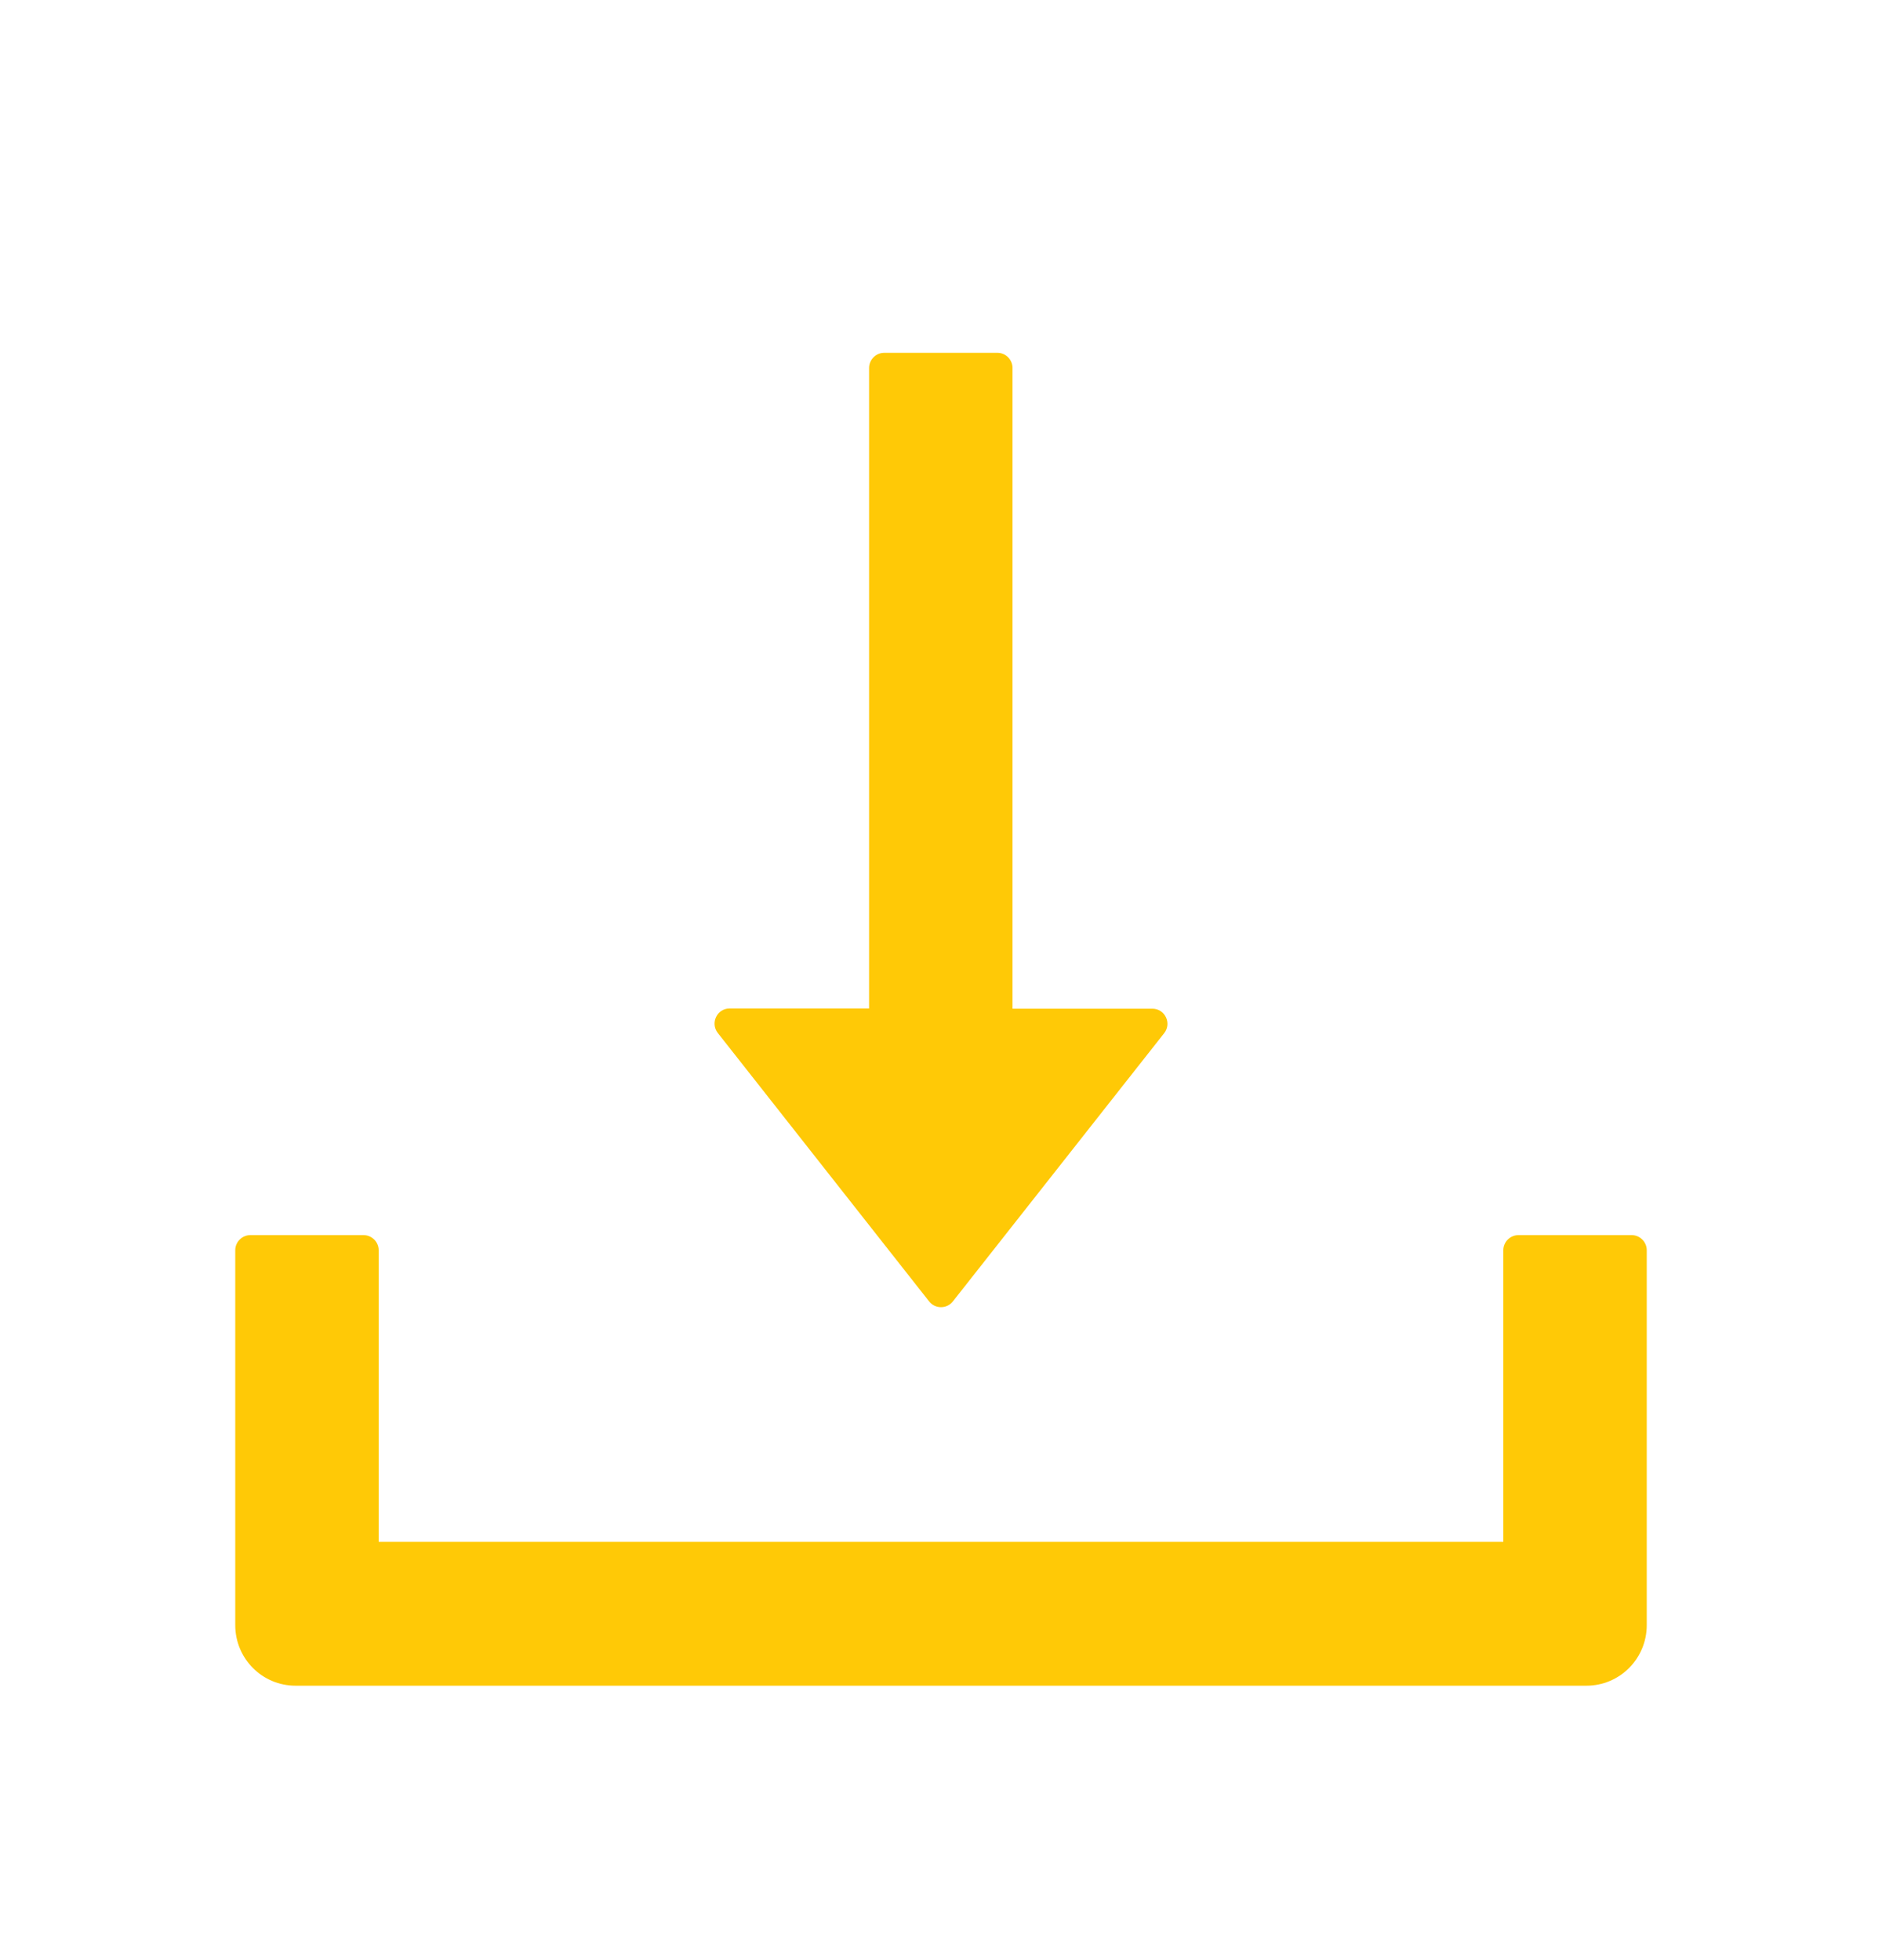 <?xml version="1.0" encoding="UTF-8"?> <svg xmlns="http://www.w3.org/2000/svg" width="24" height="25" viewBox="0 0 24 25" fill="none"><g id="icon"><path id="Vector" d="M11.848 16.598C11.866 16.621 11.889 16.64 11.916 16.653C11.942 16.666 11.971 16.672 12 16.672C12.029 16.672 12.058 16.666 12.084 16.653C12.111 16.64 12.134 16.621 12.152 16.598L14.847 13.176C14.945 13.051 14.856 12.865 14.695 12.865H12.912V4.693C12.912 4.587 12.825 4.5 12.72 4.5H11.276C11.17 4.5 11.083 4.587 11.083 4.693V12.862H9.305C9.144 12.862 9.055 13.048 9.153 13.174L11.848 16.598ZM20.808 15.753H19.364C19.258 15.753 19.171 15.84 19.171 15.946V19.665H4.829V15.946C4.829 15.84 4.742 15.753 4.636 15.753H3.193C3.087 15.753 3 15.84 3 15.946V20.727C3 21.155 3.344 21.5 3.77 21.5H20.23C20.656 21.5 21 21.155 21 20.727V15.946C21 15.84 20.913 15.753 20.808 15.753Z" fill="#FFC906"></path></g></svg> 